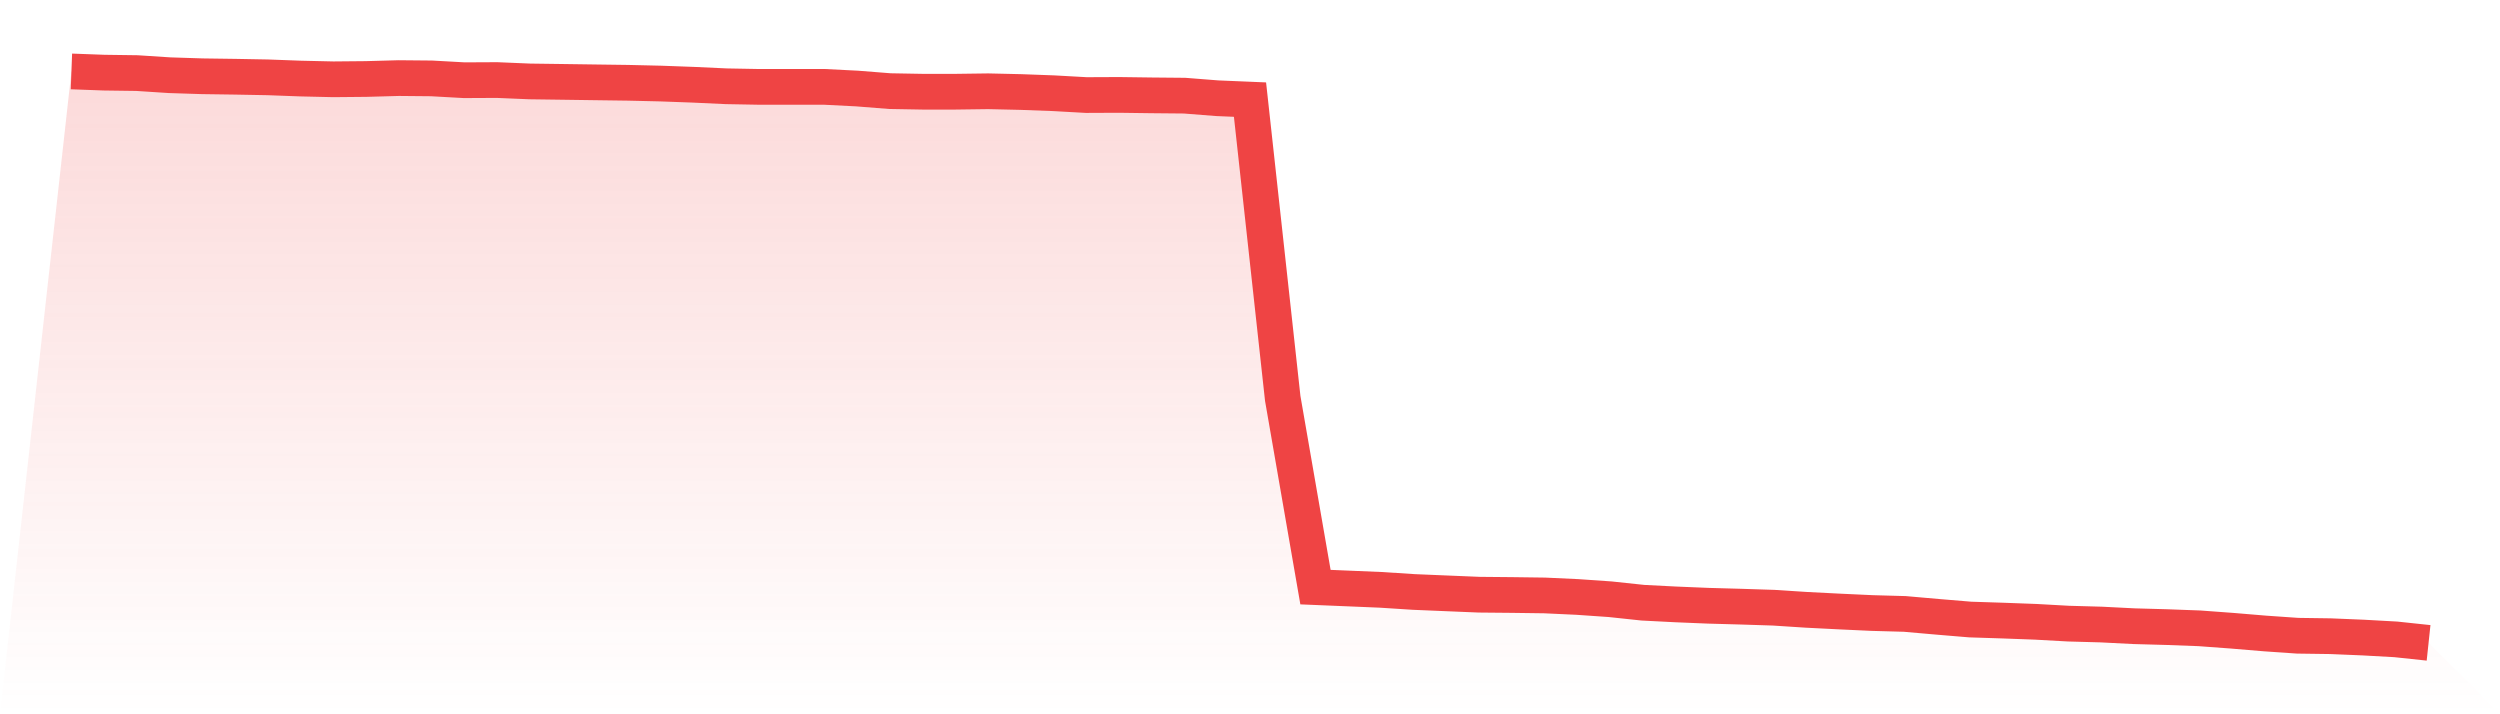<svg viewBox="0 0 140 40" xmlns="http://www.w3.org/2000/svg">
<defs>
<linearGradient id="gradient" x1="0" x2="0" y1="0" y2="1">
<stop offset="0%" stop-color="#ef4444" stop-opacity="0.2"/>
<stop offset="100%" stop-color="#ef4444" stop-opacity="0"/>
</linearGradient>
</defs>
<path d="M4,4 L4,4 L5.833,4.068 L7.667,4.093 L9.5,4.212 L11.333,4.271 L13.167,4.297 L15,4.331 L16.833,4.399 L18.667,4.441 L20.5,4.424 L22.333,4.373 L24.167,4.39 L26,4.492 L27.833,4.483 L29.667,4.56 L31.5,4.585 L33.333,4.611 L35.167,4.636 L37,4.679 L38.833,4.746 L40.667,4.831 L42.5,4.865 L44.333,4.865 L46.167,4.865 L48,4.958 L49.833,5.103 L51.667,5.136 L53.5,5.136 L55.333,5.111 L57.167,5.153 L59,5.221 L60.833,5.323 L62.667,5.315 L64.5,5.34 L66.333,5.357 L68.167,5.501 L70,5.578 L71.833,22.311 L73.667,32.879 L75.5,32.955 L77.333,33.032 L79.167,33.15 L81,33.227 L82.833,33.303 L84.667,33.32 L86.5,33.345 L88.333,33.43 L90.167,33.557 L92,33.752 L93.833,33.846 L95.667,33.922 L97.5,33.973 L99.333,34.032 L101.167,34.151 L103,34.244 L104.833,34.329 L106.667,34.38 L108.5,34.541 L110.333,34.694 L112.167,34.753 L114,34.821 L115.833,34.923 L117.667,34.974 L119.5,35.067 L121.333,35.118 L123.167,35.186 L125,35.321 L126.833,35.474 L128.667,35.601 L130.5,35.627 L132.333,35.703 L134.167,35.805 L136,36 L140,40 L0,40 z" fill="url(#gradient)"/>
<path d="M4,4 L4,4 L5.833,4.068 L7.667,4.093 L9.5,4.212 L11.333,4.271 L13.167,4.297 L15,4.331 L16.833,4.399 L18.667,4.441 L20.5,4.424 L22.333,4.373 L24.167,4.39 L26,4.492 L27.833,4.483 L29.667,4.56 L31.5,4.585 L33.333,4.611 L35.167,4.636 L37,4.679 L38.833,4.746 L40.667,4.831 L42.5,4.865 L44.333,4.865 L46.167,4.865 L48,4.958 L49.833,5.103 L51.667,5.136 L53.5,5.136 L55.333,5.111 L57.167,5.153 L59,5.221 L60.833,5.323 L62.667,5.315 L64.5,5.34 L66.333,5.357 L68.167,5.501 L70,5.578 L71.833,22.311 L73.667,32.879 L75.5,32.955 L77.333,33.032 L79.167,33.15 L81,33.227 L82.833,33.303 L84.667,33.32 L86.5,33.345 L88.333,33.43 L90.167,33.557 L92,33.752 L93.833,33.846 L95.667,33.922 L97.5,33.973 L99.333,34.032 L101.167,34.151 L103,34.244 L104.833,34.329 L106.667,34.38 L108.5,34.541 L110.333,34.694 L112.167,34.753 L114,34.821 L115.833,34.923 L117.667,34.974 L119.5,35.067 L121.333,35.118 L123.167,35.186 L125,35.321 L126.833,35.474 L128.667,35.601 L130.5,35.627 L132.333,35.703 L134.167,35.805 L136,36" fill="none" stroke="#ef4444" stroke-width="2"/>
</svg>